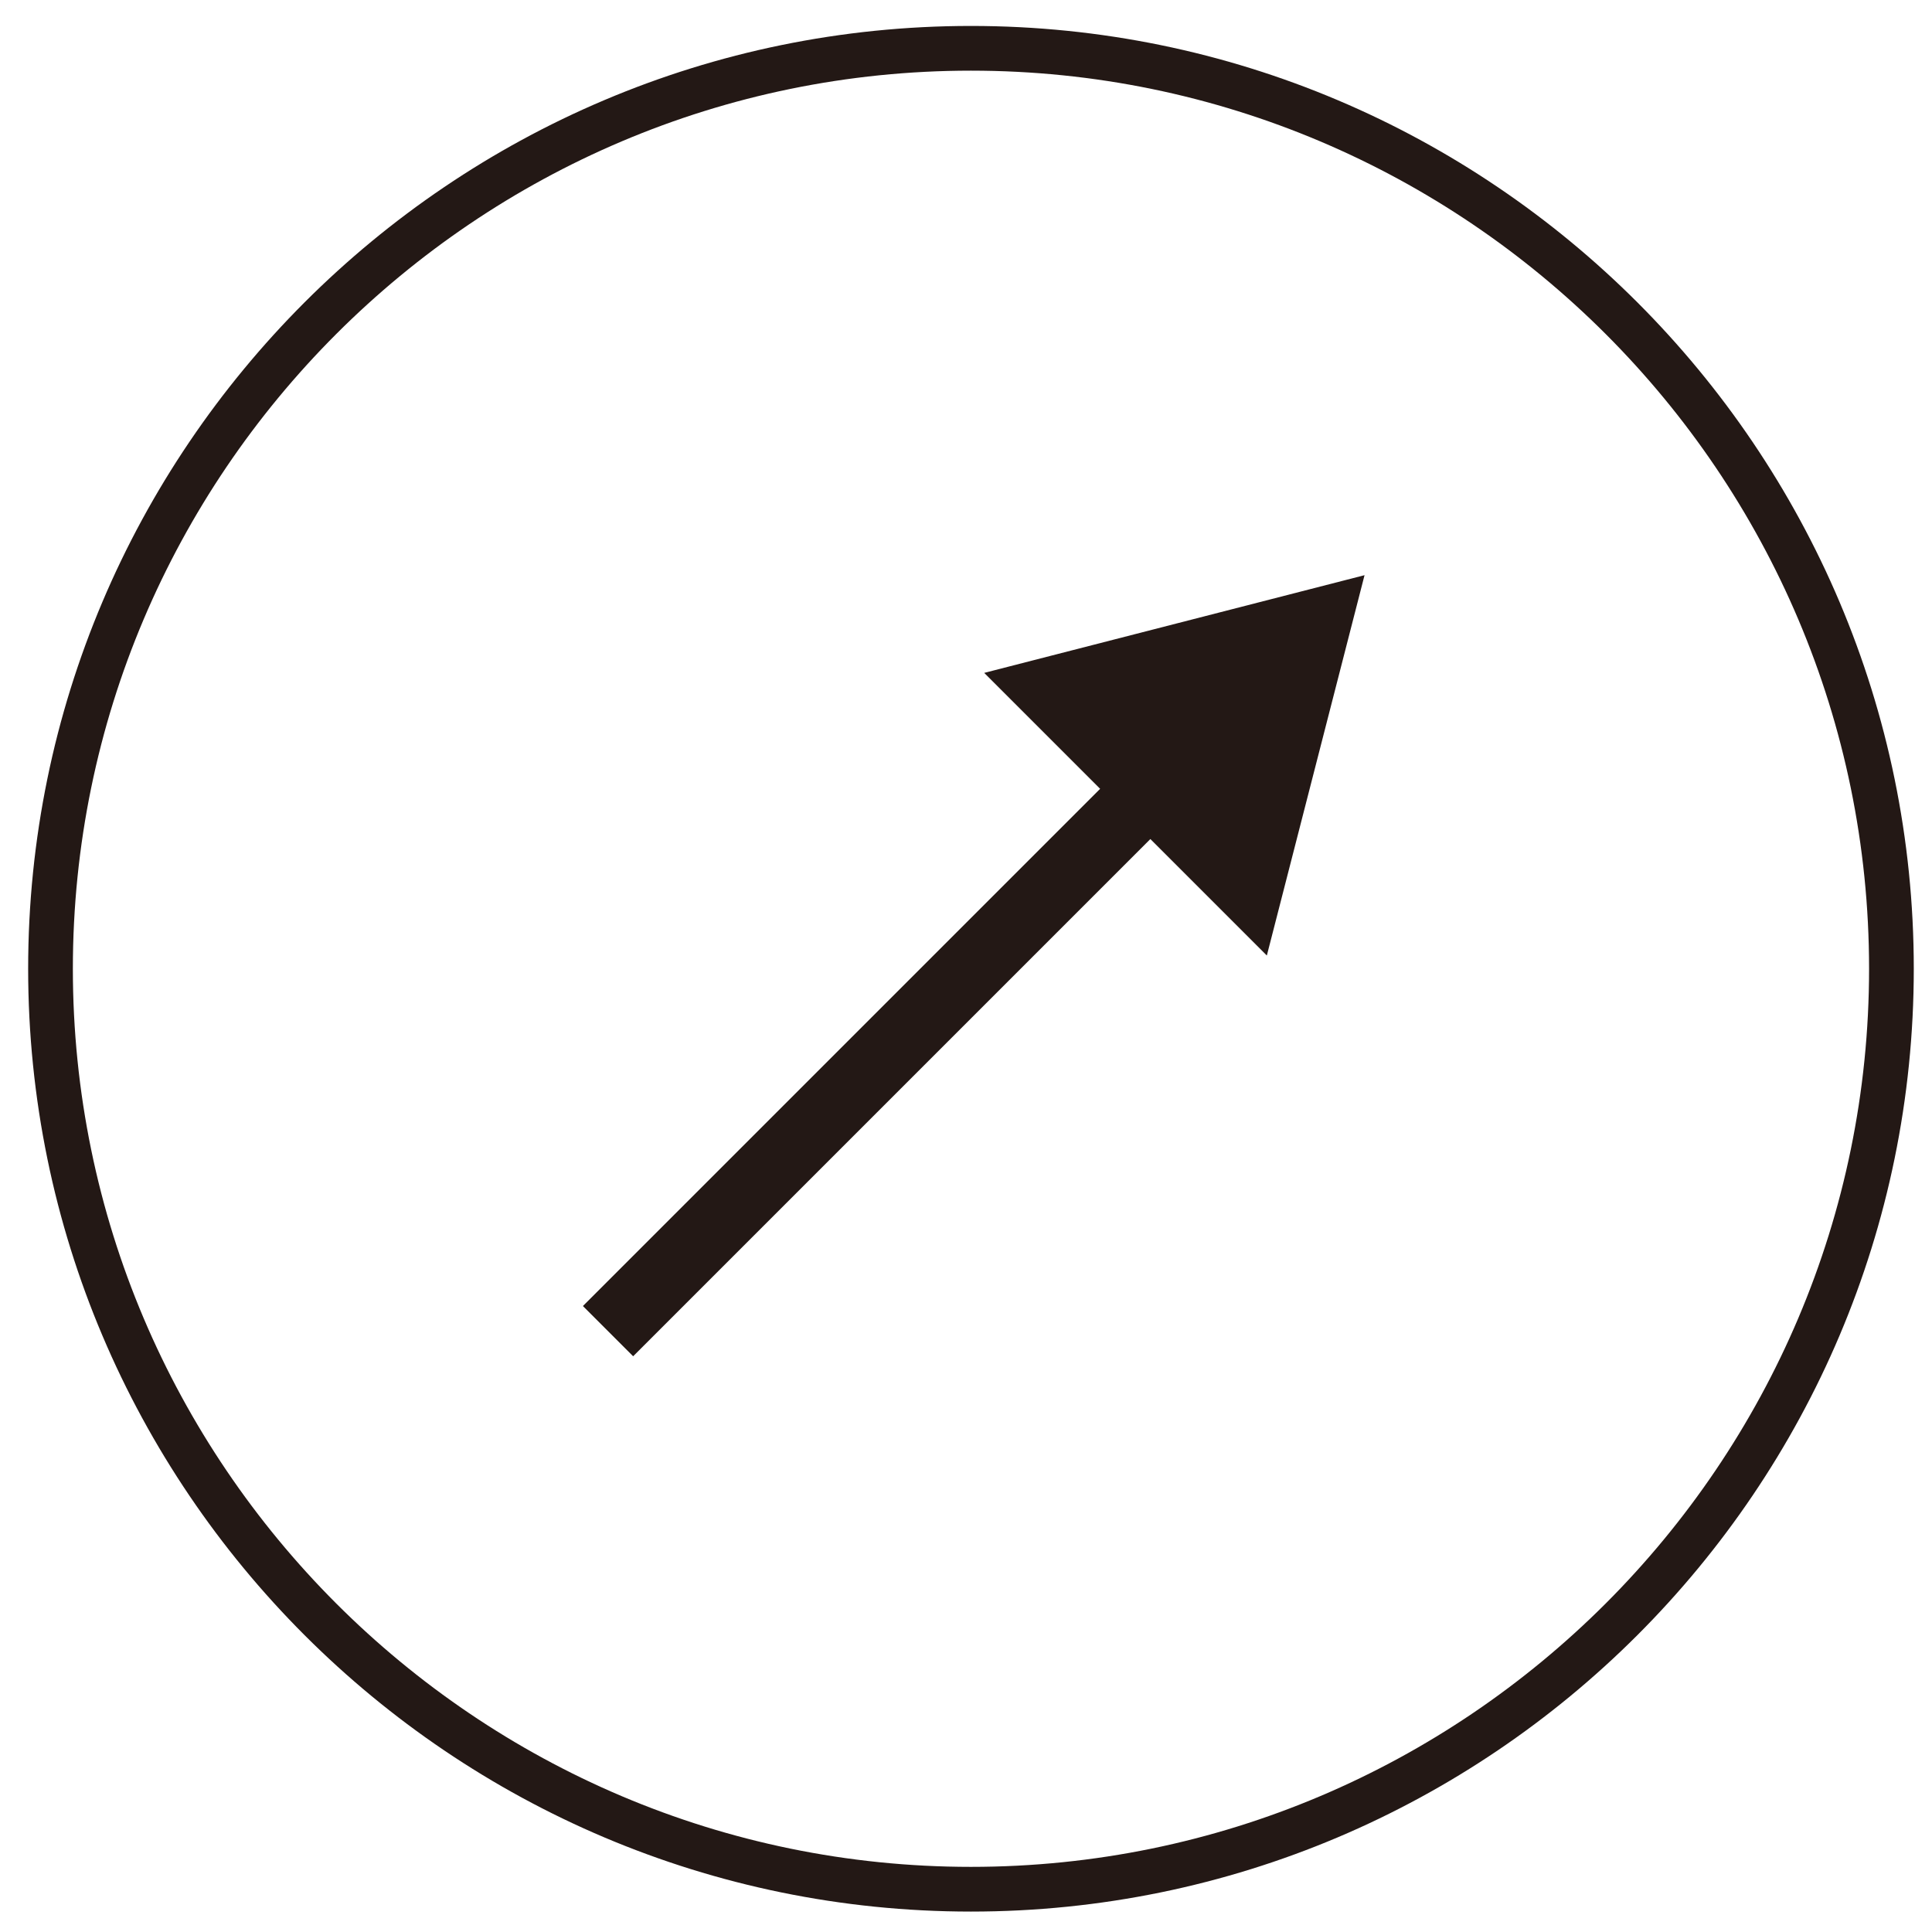 <?xml version="1.0" encoding="UTF-8"?>
<svg id="_レイヤー_1" data-name="レイヤー 1" xmlns="http://www.w3.org/2000/svg" width="35" height="35" viewBox="0 0 35 35">
  <defs>
    <style>
      .cls-1 {
        fill: #231815;
      }
    </style>
  </defs>
  <path class="cls-1" d="M17.59,34.63C8.17,34.63.51,26.97.51,17.55S8.17.47,17.59.47s17.08,7.66,17.08,17.08-7.66,17.08-17.08,17.08ZM17.59,1.28C8.62,1.28,1.32,8.58,1.32,17.55s7.3,16.27,16.27,16.27,16.27-7.3,16.27-16.27S26.56,1.28,17.59,1.28ZM22.94,17.3l-2.1-2.1-9.37,9.37-.91-.91,9.37-9.37-2.1-2.1,6.89-1.77-1.77,6.89Z"/>
</svg>